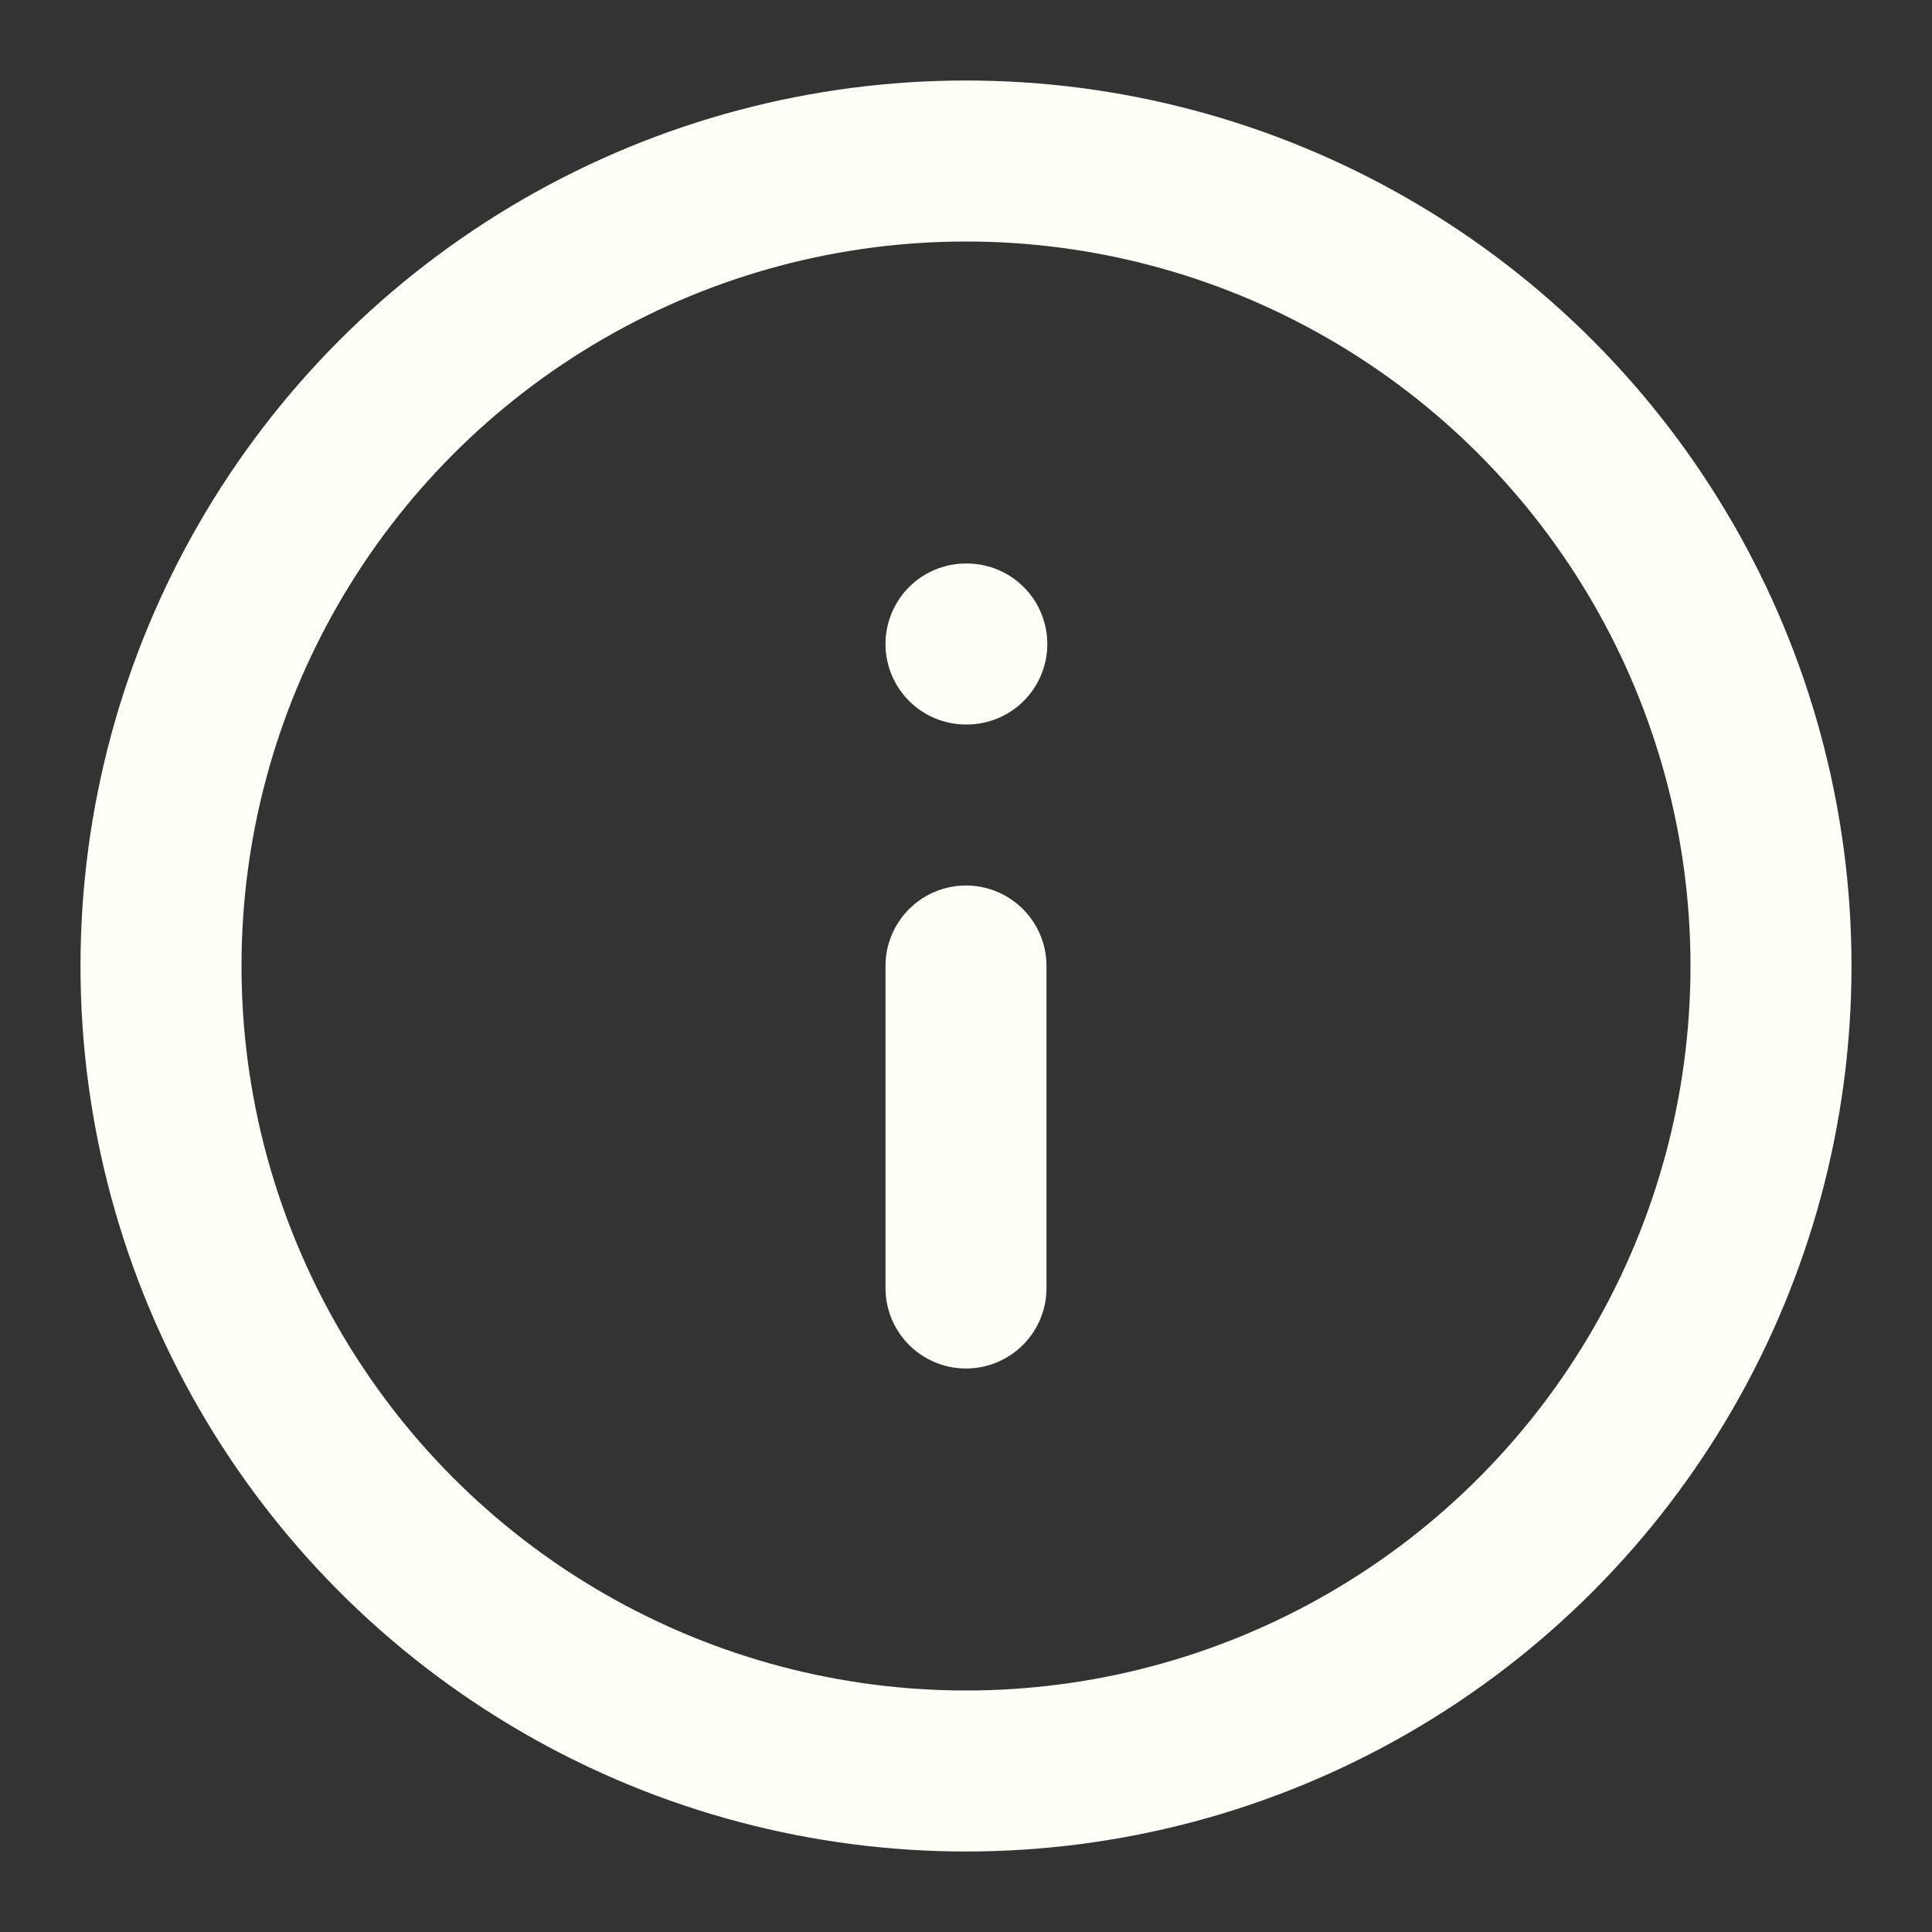 <svg xmlns="http://www.w3.org/2000/svg" width="24" height="24" viewBox="0 0 24 24" fill="none" stroke="#fffff8" stroke-width="2" stroke-linecap="round" stroke-linejoin="round" class="feather feather-info"><rect x="0" y="0" width="24" height="24" fill="#333333" stroke="none"/><circle cx="12" cy="12" r="10"></circle><line x1="12" y1="16" x2="12" y2="12"></line><line x1="12" y1="8" x2="12.01" y2="8"></line></svg>